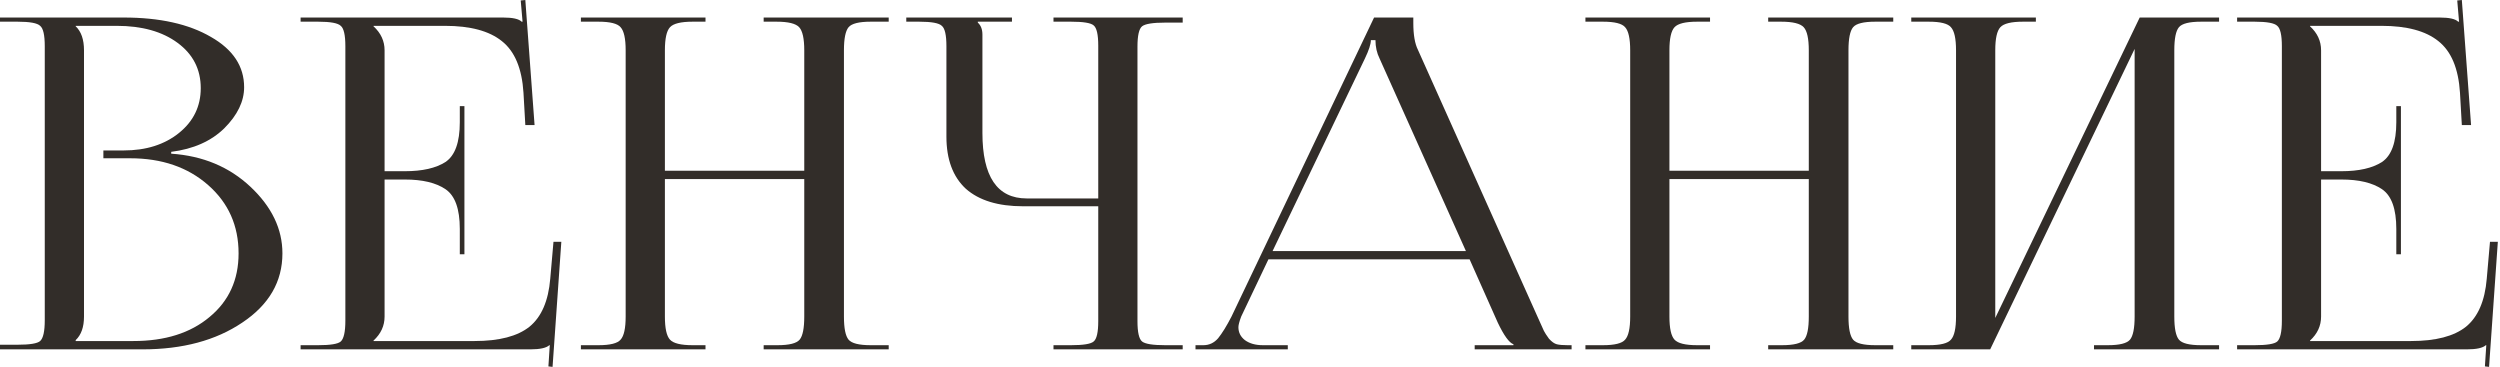 <?xml version="1.0" encoding="UTF-8"?> <svg xmlns="http://www.w3.org/2000/svg" viewBox="0 0 119.078 17.49" fill="none"><path d="M3.605 16.244H6.352C7.862 16.244 9.071 15.863 9.979 15.101C10.903 14.339 11.364 13.328 11.364 12.068C11.364 10.749 10.881 9.664 9.913 8.814C8.946 7.964 7.708 7.539 6.199 7.539H4.924V7.166H5.891C6.961 7.166 7.84 6.887 8.529 6.33C9.217 5.774 9.562 5.063 9.562 4.198C9.562 3.304 9.195 2.586 8.463 2.044C7.73 1.502 6.763 1.231 5.561 1.231H3.605V1.253C3.869 1.502 4.001 1.883 4.001 2.396V15.079C4.001 15.577 3.869 15.951 3.605 16.2V16.244ZM0 16.64V16.42H0.835C1.421 16.42 1.78 16.361 1.912 16.244C2.059 16.112 2.132 15.782 2.132 15.255V2.198C2.132 1.671 2.059 1.348 1.912 1.231C1.78 1.099 1.421 1.033 0.835 1.033H0V0.835H5.891C7.605 0.835 8.99 1.143 10.045 1.758C11.1 2.359 11.628 3.158 11.628 4.154C11.628 4.828 11.313 5.481 10.683 6.111C10.053 6.726 9.21 7.1 8.155 7.232V7.32C9.664 7.422 10.924 7.95 11.936 8.902C12.947 9.855 13.452 10.91 13.452 12.068C13.452 13.416 12.815 14.515 11.54 15.365C10.28 16.215 8.697 16.64 6.792 16.64H0Z" fill="#322D29"></path><path d="M22.121 12.111H21.901V10.903C21.901 9.95 21.674 9.32 21.22 9.012C20.765 8.704 20.121 8.551 19.285 8.551H18.318V15.079C18.318 15.519 18.142 15.9 17.791 16.222V16.244H22.604C23.777 16.244 24.649 16.017 25.22 15.562C25.792 15.094 26.121 14.332 26.209 13.276L26.363 11.518H26.737L26.319 17.475L26.121 17.453L26.187 16.442H26.165C26.019 16.574 25.718 16.64 25.264 16.64H14.318V16.442H15.153C15.739 16.442 16.098 16.383 16.23 16.266C16.376 16.134 16.45 15.804 16.45 15.277V2.198C16.45 1.671 16.376 1.348 16.23 1.231C16.098 1.099 15.739 1.033 15.153 1.033H14.318V0.835H23.967C24.421 0.835 24.715 0.901 24.846 1.033H24.89L24.802 0.022L25.022 0L25.462 5.957H25.022L24.934 4.418C24.861 3.26 24.517 2.44 23.901 1.956C23.3 1.473 22.399 1.231 21.198 1.231H17.791V1.253C18.142 1.575 18.318 1.956 18.318 2.396V8.155H19.285C20.121 8.155 20.765 8.008 21.22 7.715C21.674 7.408 21.901 6.777 21.901 5.825V5.056H22.121V12.111Z" fill="#322D29"></path><path d="M27.669 16.64V16.442H28.505C29.061 16.442 29.413 16.354 29.56 16.178C29.721 16.002 29.801 15.636 29.801 15.079V2.396C29.801 1.839 29.721 1.473 29.56 1.297C29.413 1.121 29.061 1.033 28.505 1.033H27.669V0.835H33.604V1.033H32.989C32.432 1.033 32.073 1.121 31.912 1.297C31.75 1.473 31.67 1.839 31.67 2.396V8.133H38.308V2.396C38.308 1.839 38.227 1.473 38.066 1.297C37.905 1.121 37.546 1.033 36.989 1.033H36.374V0.835H42.33V1.033H41.473C40.916 1.033 40.565 1.121 40.418 1.297C40.272 1.473 40.198 1.839 40.198 2.396V15.079C40.198 15.636 40.272 16.002 40.418 16.178C40.565 16.354 40.916 16.442 41.473 16.442H42.33V16.64H36.374V16.442H37.033C37.59 16.442 37.942 16.354 38.088 16.178C38.235 16.002 38.308 15.636 38.308 15.079V8.529H31.67V15.079C31.67 15.636 31.75 16.002 31.912 16.178C32.073 16.354 32.432 16.442 32.989 16.442H33.604V16.64H27.669Z" fill="#322D29"></path><path d="M50.179 16.64V16.442H51.014C51.6 16.442 51.959 16.383 52.091 16.266C52.238 16.149 52.311 15.826 52.311 15.299V9.825H48.728C47.541 9.825 46.633 9.547 46.003 8.99C45.387 8.419 45.079 7.591 45.079 6.506V2.198C45.079 1.671 45.006 1.348 44.86 1.231C44.728 1.099 44.369 1.033 43.783 1.033H43.167V0.835H48.201V1.033H46.574V1.077C46.721 1.209 46.794 1.399 46.794 1.649V6.33C46.794 8.411 47.497 9.452 48.904 9.452H52.311V2.176C52.311 1.649 52.238 1.326 52.091 1.209C51.959 1.092 51.6 1.033 51.014 1.033H50.179V0.835H56.333V1.077H55.498C54.912 1.077 54.546 1.136 54.399 1.253C54.253 1.37 54.179 1.693 54.179 2.22V15.299C54.179 15.826 54.253 16.149 54.399 16.266C54.546 16.383 54.912 16.442 55.498 16.442H56.333V16.64H50.179Z" fill="#322D29"></path><path d="M56.943 16.64V16.442H57.317C57.595 16.442 57.829 16.332 58.02 16.112C58.21 15.878 58.423 15.533 58.657 15.079L65.449 0.835H67.318V1.099C67.318 1.656 67.391 2.081 67.538 2.374L73.231 15.079C73.392 15.445 73.494 15.672 73.538 15.76C73.582 15.848 73.663 15.973 73.78 16.134C73.912 16.281 74.037 16.368 74.154 16.398C74.271 16.427 74.44 16.442 74.659 16.442H74.857V16.64H70.241V16.442H72.088V16.398C71.882 16.324 71.633 15.98 71.34 15.365L69.999 12.353H60.416L59.119 15.079C59.031 15.313 58.987 15.482 58.987 15.584C58.987 15.834 59.09 16.039 59.295 16.2C59.515 16.361 59.8 16.442 60.152 16.442H61.339V16.64H56.943ZM60.614 11.958H69.823L65.713 2.792C65.581 2.528 65.515 2.235 65.515 1.912H65.296C65.296 2.103 65.2 2.396 65.01 2.792L60.614 11.958Z" fill="#322D29"></path><path d="M75.516 16.64V16.442H76.352C76.908 16.442 77.26 16.354 77.407 16.178C77.568 16.002 77.648 15.636 77.648 15.079V2.396C77.648 1.839 77.568 1.473 77.407 1.297C77.26 1.121 76.908 1.033 76.352 1.033H75.516V0.835H81.451V1.033H80.836C80.279 1.033 79.92 1.121 79.759 1.297C79.597 1.473 79.517 1.839 79.517 2.396V8.133H86.155V2.396C86.155 1.839 86.075 1.473 85.913 1.297C85.752 1.121 85.393 1.033 84.836 1.033H84.221V0.835H90.178V1.033H89.32C88.763 1.033 88.412 1.121 88.265 1.297C88.119 1.473 88.045 1.839 88.045 2.396V15.079C88.045 15.636 88.119 16.002 88.265 16.178C88.412 16.354 88.763 16.442 89.32 16.442H90.178V16.64H84.221V16.442H84.88C85.437 16.442 85.789 16.354 85.935 16.178C86.082 16.002 86.155 15.636 86.155 15.079V8.529H79.517V15.079C79.517 15.636 79.597 16.002 79.759 16.178C79.92 16.354 80.279 16.442 80.836 16.442H81.451V16.64H75.516Z" fill="#322D29"></path><path d="M91.036 16.64V16.442H91.871C92.428 16.442 92.78 16.354 92.926 16.178C93.088 16.002 93.168 15.636 93.168 15.079V2.396C93.168 1.839 93.088 1.473 92.926 1.297C92.78 1.121 92.428 1.033 91.871 1.033H91.036V0.835H96.971V1.033H96.355C95.798 1.033 95.439 1.121 95.278 1.297C95.117 1.473 95.037 1.839 95.037 2.396V15.145L101.916 0.835H105.697V1.033H104.84C104.283 1.033 103.931 1.121 103.785 1.297C103.638 1.473 103.565 1.839 103.565 2.396V15.079C103.565 15.636 103.638 16.002 103.785 16.178C103.931 16.354 104.283 16.442 104.84 16.442H105.697V16.64H99.74V16.442H100.4C100.957 16.442 101.308 16.354 101.455 16.178C101.601 16.002 101.675 15.636 101.675 15.079V2.33L94.795 16.64H91.036Z" fill="#322D29"></path><path d="M114.359 12.111H114.139V10.903C114.139 9.95 113.912 9.32 113.458 9.012C113.003 8.704 112.359 8.551 111.523 8.551H110.556V15.079C110.556 15.519 110.38 15.9 110.029 16.222V16.244H114.842C116.015 16.244 116.887 16.017 117.458 15.562C118.03 15.094 118.359 14.332 118.447 13.276L118.601 11.518H118.975L118.557 17.475L118.359 17.453L118.425 16.442H118.403C118.257 16.574 117.956 16.64 117.502 16.64H106.556V16.442H107.391C107.977 16.442 108.336 16.383 108.468 16.266C108.614 16.134 108.688 15.804 108.688 15.277V2.198C108.688 1.671 108.614 1.348 108.468 1.231C108.336 1.099 107.977 1.033 107.391 1.033H106.556V0.835H116.205C116.66 0.835 116.953 0.901 117.085 1.033H117.128L117.041 0.022L117.26 0L117.7 5.957H117.26L117.172 4.418C117.099 3.26 116.755 2.44 116.139 1.956C115.538 1.473 114.637 1.231 113.436 1.231H110.029V1.253C110.38 1.575 110.556 1.956 110.556 2.396V8.155H111.523C112.359 8.155 113.003 8.008 113.458 7.715C113.912 7.408 114.139 6.777 114.139 5.825V5.056H114.359V12.111Z" fill="#322D29"></path></svg> 